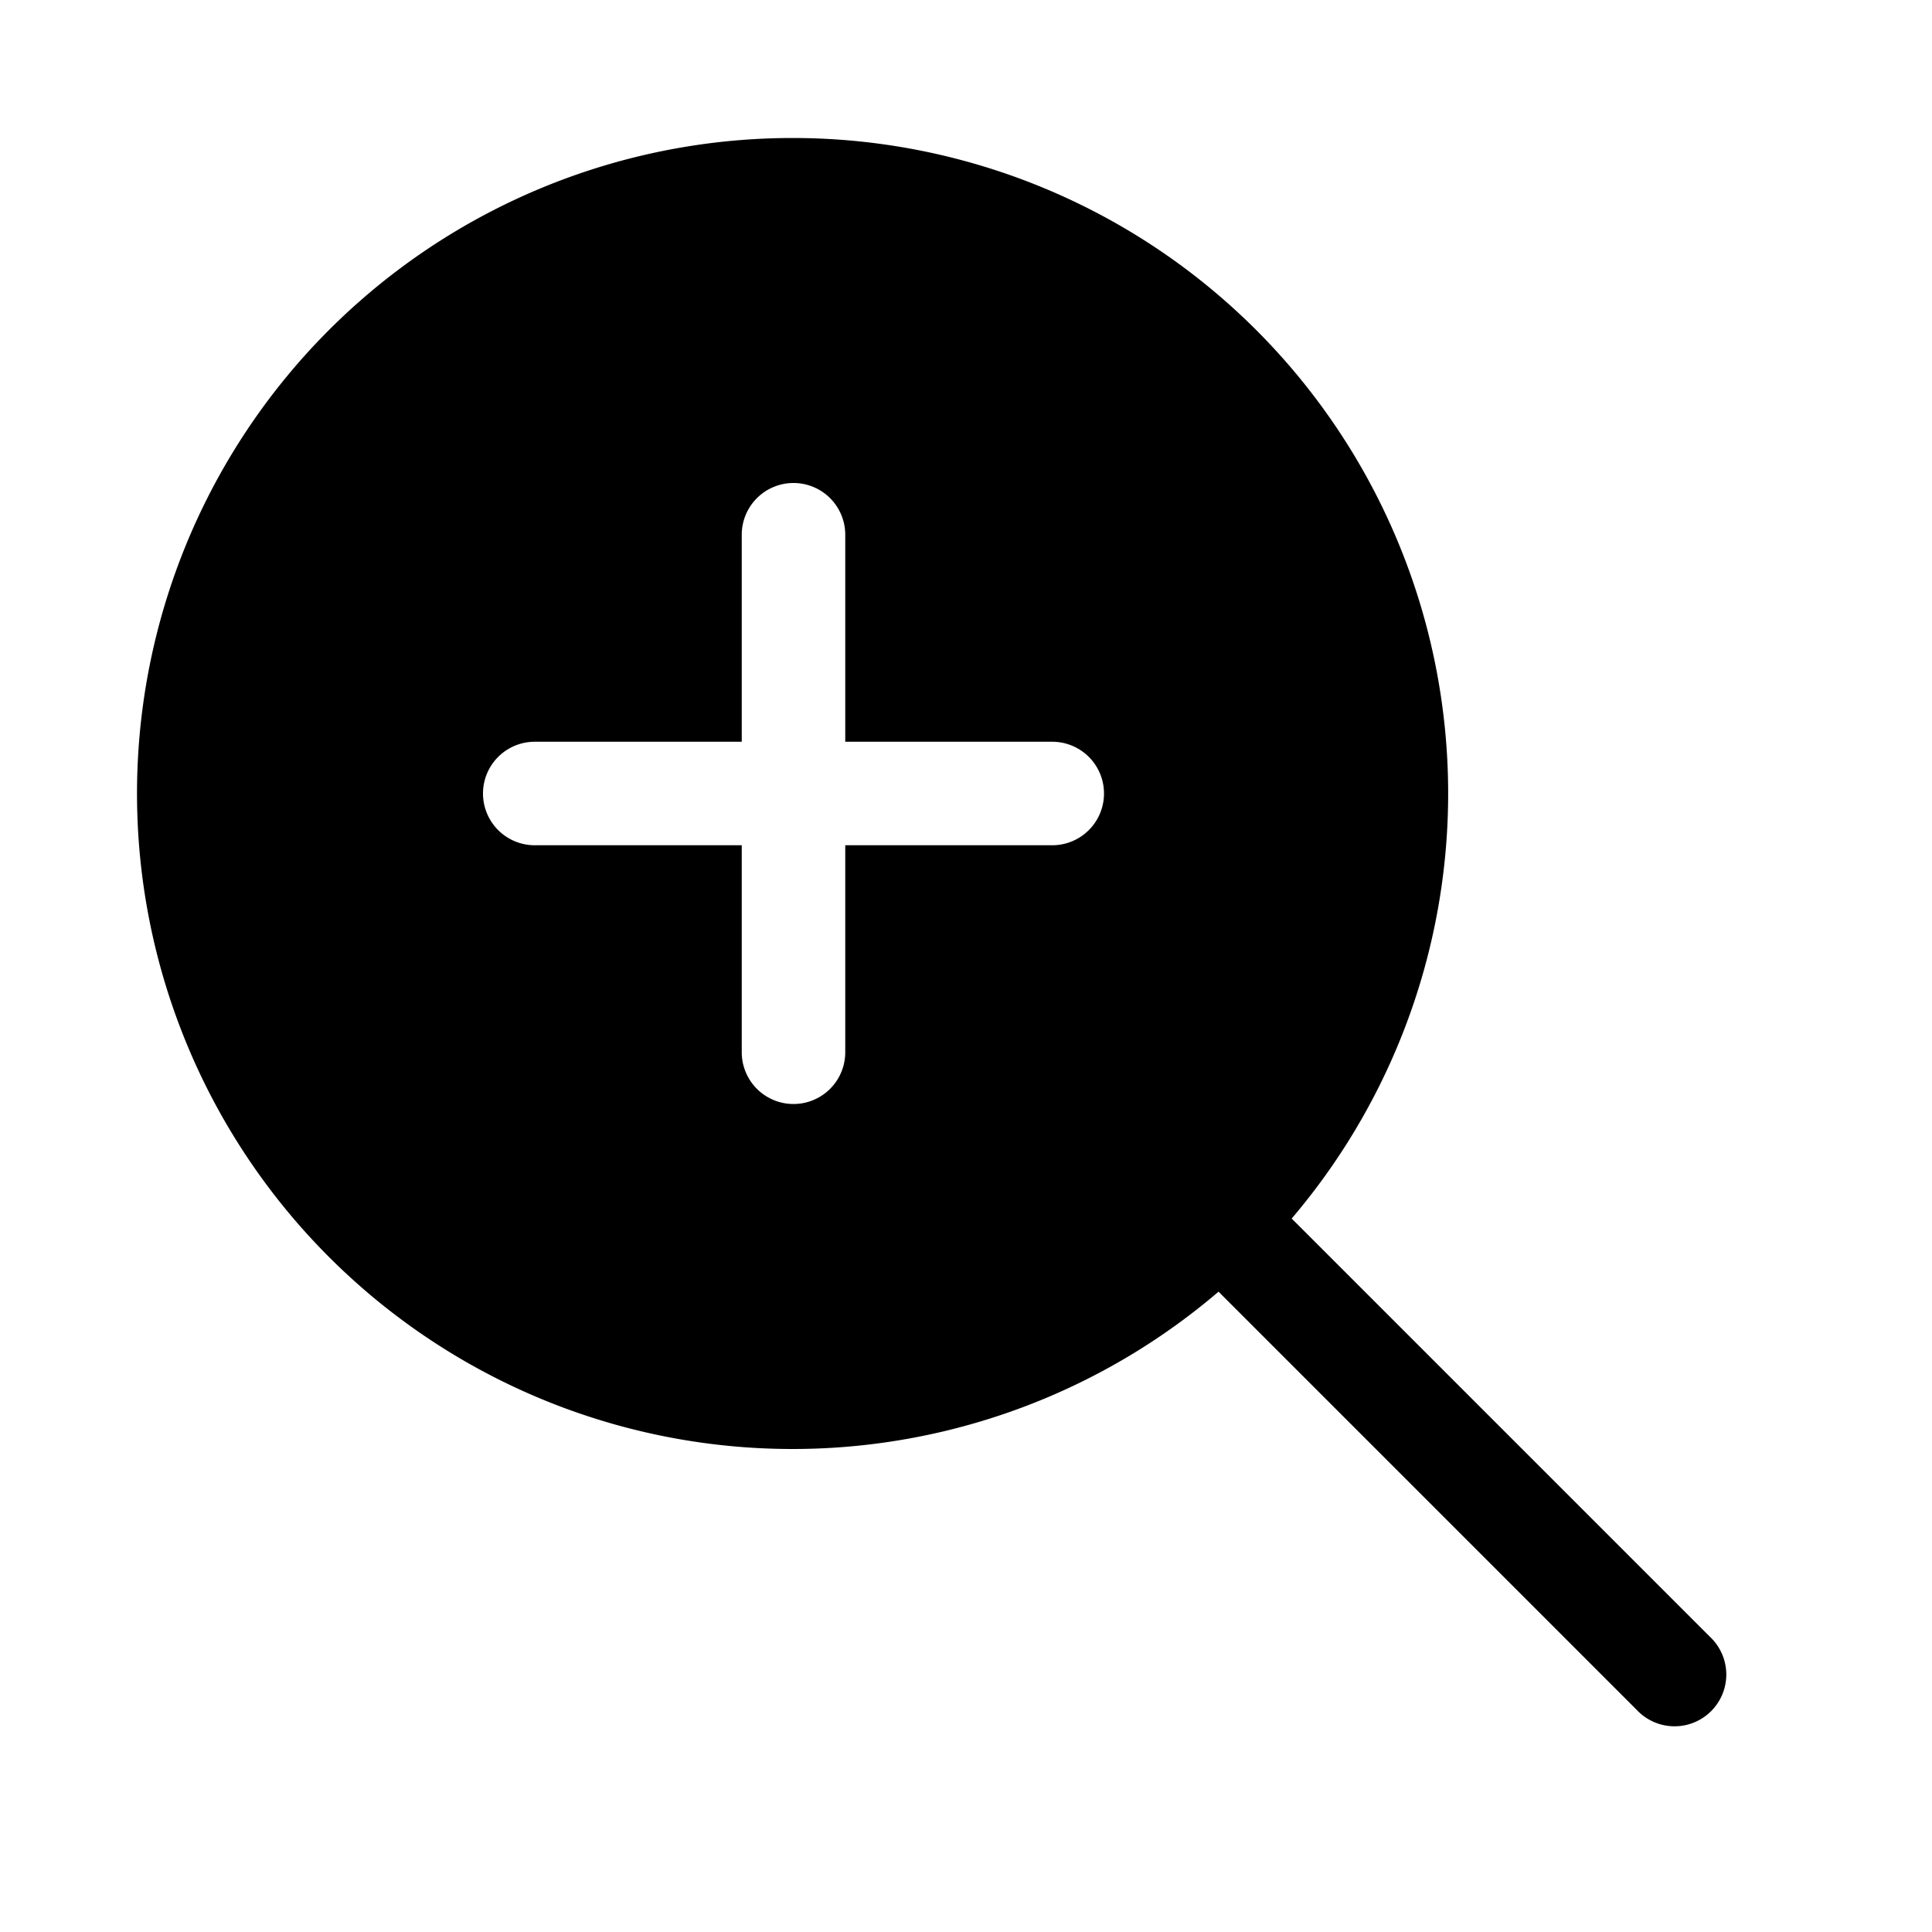 <svg width="28" height="28" viewBox="0 0 28 28" xmlns="http://www.w3.org/2000/svg"><path d="M11.5 2a9.5 9.5 0 0 1 7.22 15.66l6.06 6.06a.75.75 0 1 1-1.06 1.06l-6.06-6.06A9.5 9.5 0 1 1 11.5 2Zm0 5a.75.75 0 0 0-.75.75v3h-3a.75.75 0 0 0 0 1.5h3v3a.75.75 0 0 0 1.5 0v-3h3a.75.75 0 0 0 0-1.5h-3v-3A.75.75 0 0 0 11.5 7Z"/></svg>
